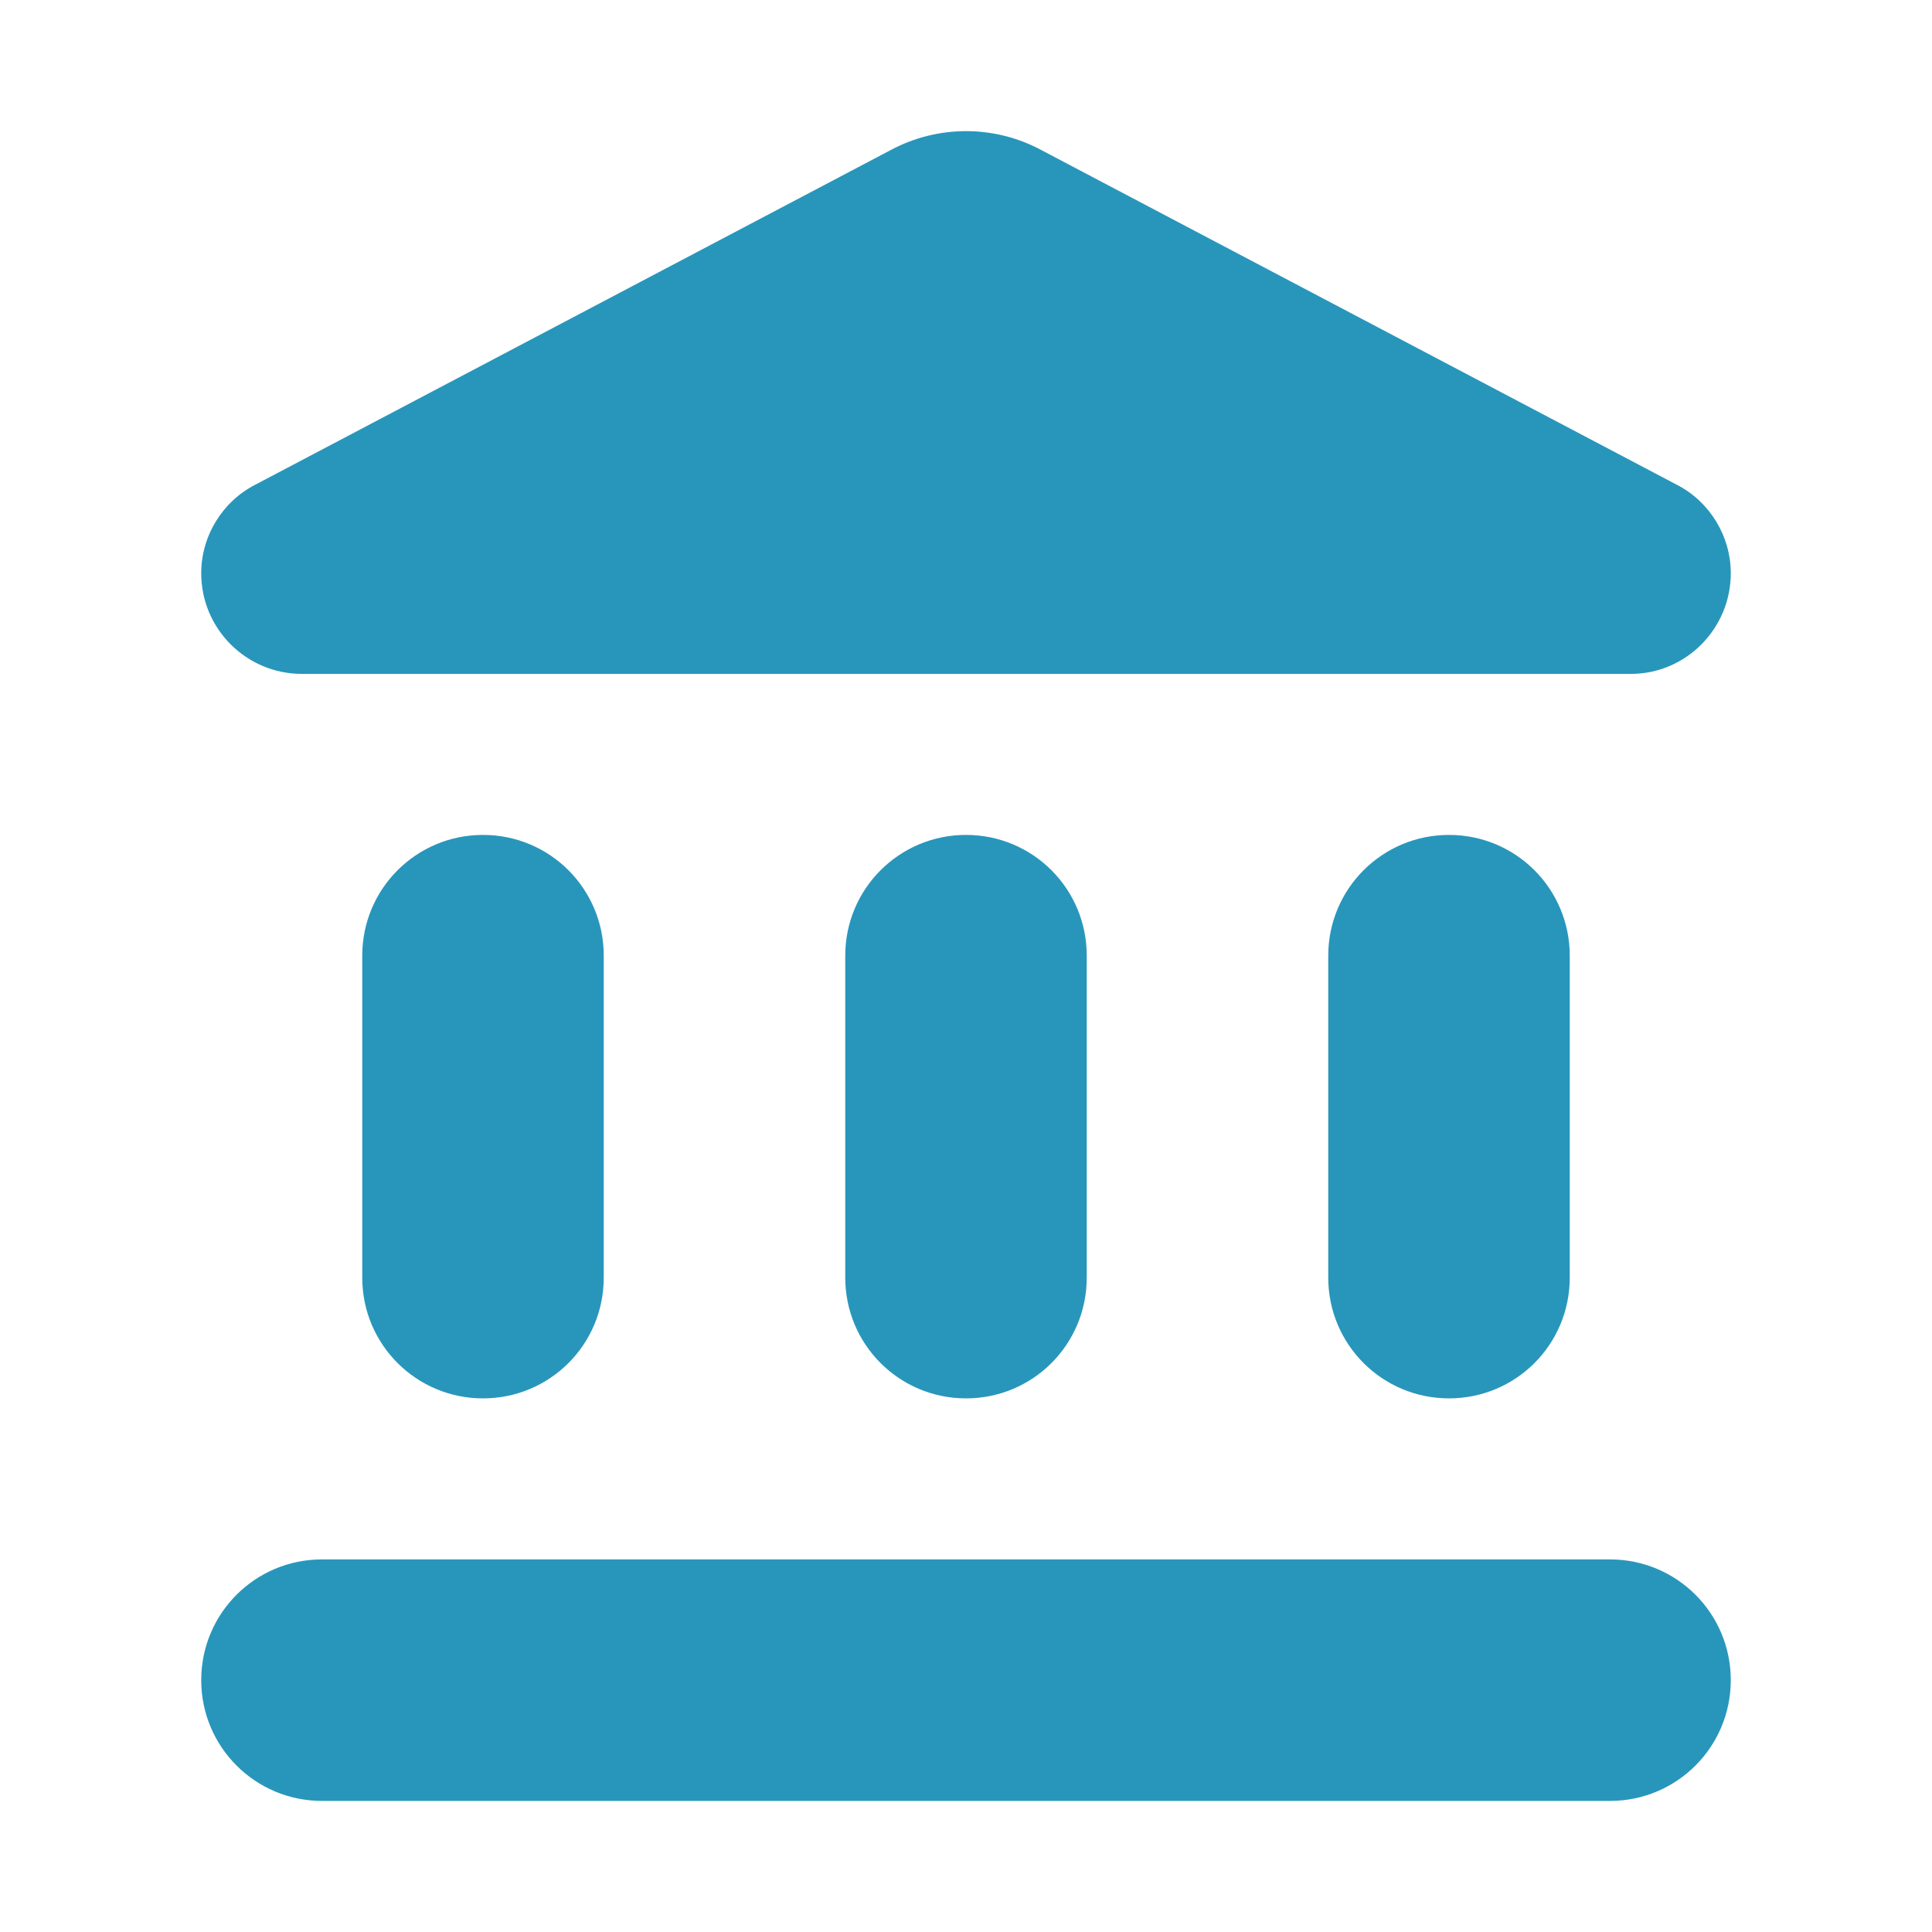 <svg width="20" height="20" viewBox="0 0 20 20" fill="none" xmlns="http://www.w3.org/2000/svg">
<path d="M3.75 9.893V13.226C3.75 13.918 4.309 14.476 5 14.476C5.692 14.476 6.25 13.918 6.25 13.226V9.893C6.25 9.201 5.692 8.643 5 8.643C4.309 8.643 3.75 9.201 3.75 9.893ZM8.75 9.893V13.226C8.75 13.918 9.309 14.476 10 14.476C10.692 14.476 11.25 13.918 11.25 13.226V9.893C11.25 9.201 10.692 8.643 10 8.643C9.309 8.643 8.75 9.201 8.75 9.893ZM3.333 18.643H16.667C17.358 18.643 17.917 18.084 17.917 17.393C17.917 16.701 17.358 16.143 16.667 16.143H3.333C2.642 16.143 2.083 16.701 2.083 17.393C2.083 18.084 2.642 18.643 3.333 18.643ZM13.75 9.893V13.226C13.75 13.918 14.309 14.476 15 14.476C15.692 14.476 16.25 13.918 16.25 13.226V9.893C16.25 9.201 15.692 8.643 15 8.643C14.309 8.643 13.75 9.201 13.75 9.893ZM9.225 1.551L2.642 5.018C2.3 5.193 2.083 5.551 2.083 5.934C2.083 6.51 2.55 6.976 3.125 6.976H16.884C17.45 6.976 17.917 6.51 17.917 5.934C17.917 5.551 17.7 5.193 17.358 5.018L10.775 1.551C10.292 1.293 9.709 1.293 9.225 1.551Z" fill="#2896BB"/>
</svg>
